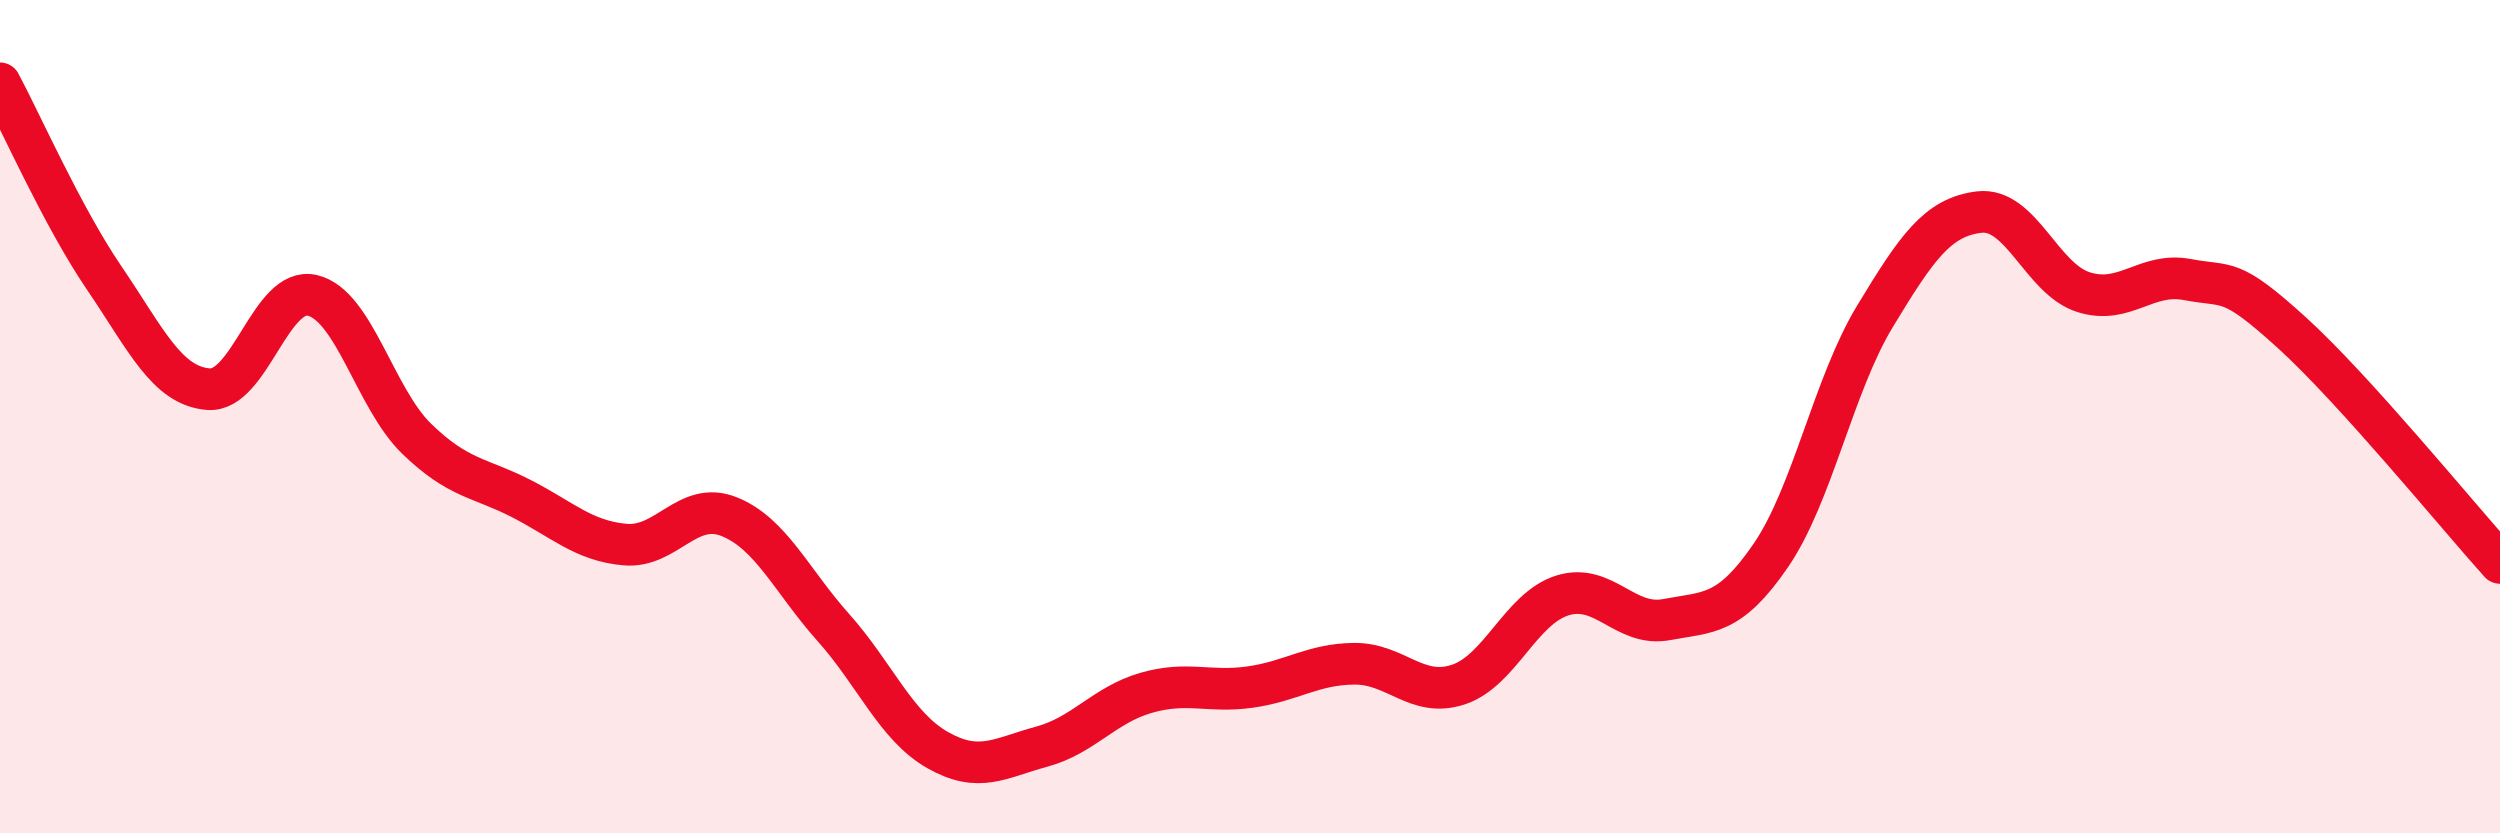 
    <svg width="60" height="20" viewBox="0 0 60 20" xmlns="http://www.w3.org/2000/svg">
      <path
        d="M 0,2 C 0.5,2.93 1.5,5.2 2.5,6.67 C 3.5,8.14 4,9.26 5,9.34 C 6,9.42 6.5,6.85 7.5,7.09 C 8.5,7.33 9,9.56 10,10.53 C 11,11.5 11.5,11.45 12.5,11.96 C 13.5,12.47 14,12.98 15,13.07 C 16,13.16 16.5,12 17.5,12.4 C 18.5,12.8 19,13.94 20,15.06 C 21,16.18 21.5,17.43 22.5,18 C 23.5,18.57 24,18.19 25,17.92 C 26,17.65 26.5,16.92 27.5,16.63 C 28.5,16.34 29,16.63 30,16.49 C 31,16.35 31.5,15.94 32.5,15.93 C 33.5,15.92 34,16.76 35,16.43 C 36,16.1 36.5,14.6 37.5,14.29 C 38.5,13.98 39,15.06 40,14.87 C 41,14.68 41.5,14.79 42.5,13.33 C 43.5,11.87 44,9.24 45,7.59 C 46,5.94 46.5,5.21 47.5,5.09 C 48.5,4.97 49,6.69 50,7.01 C 51,7.33 51.5,6.52 52.5,6.71 C 53.5,6.9 53.5,6.62 55,7.98 C 56.5,9.34 59,12.4 60,13.51L60 20L0 20Z"
        fill="#EB0A25"
        opacity="0.1"
        stroke-linecap="round"
        stroke-linejoin="round"
      />
      <path
        d="M 0,2 C 0.5,2.93 1.5,5.2 2.5,6.67 C 3.5,8.14 4,9.26 5,9.34 C 6,9.42 6.5,6.85 7.5,7.09 C 8.5,7.33 9,9.56 10,10.53 C 11,11.5 11.5,11.45 12.5,11.96 C 13.5,12.47 14,12.98 15,13.07 C 16,13.16 16.5,12 17.5,12.4 C 18.5,12.8 19,13.94 20,15.06 C 21,16.18 21.5,17.43 22.5,18 C 23.5,18.57 24,18.19 25,17.92 C 26,17.65 26.5,16.92 27.5,16.63 C 28.5,16.34 29,16.63 30,16.49 C 31,16.35 31.5,15.94 32.5,15.93 C 33.5,15.92 34,16.76 35,16.43 C 36,16.1 36.5,14.6 37.5,14.29 C 38.5,13.98 39,15.06 40,14.87 C 41,14.68 41.5,14.79 42.5,13.33 C 43.5,11.87 44,9.24 45,7.59 C 46,5.94 46.5,5.21 47.5,5.09 C 48.5,4.97 49,6.69 50,7.01 C 51,7.33 51.5,6.52 52.5,6.71 C 53.5,6.9 53.5,6.62 55,7.98 C 56.5,9.34 59,12.4 60,13.51"
        stroke="#EB0A25"
        stroke-width="1"
        fill="none"
        stroke-linecap="round"
        stroke-linejoin="round"
      />
    </svg>
  